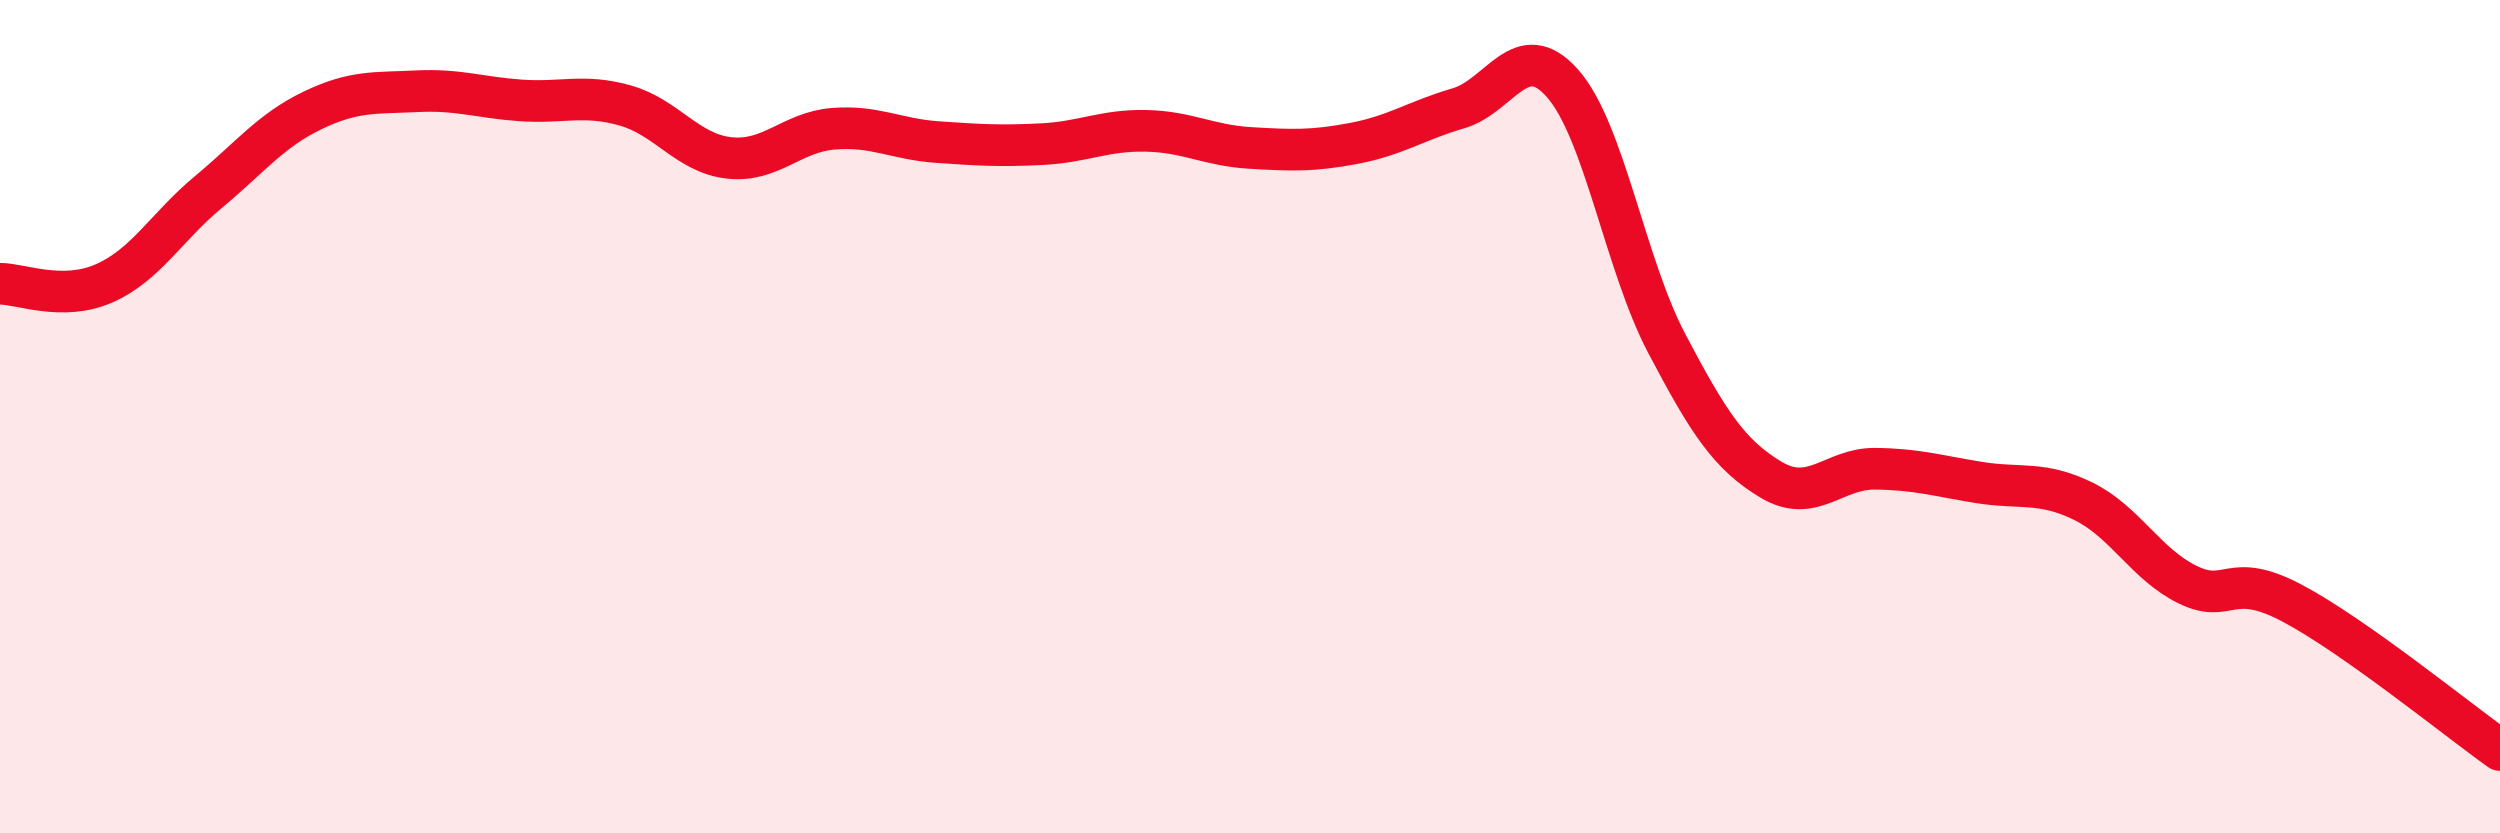 
    <svg width="60" height="20" viewBox="0 0 60 20" xmlns="http://www.w3.org/2000/svg">
      <path
        d="M 0,6.81 C 0.5,6.81 1.5,7.24 2.5,6.8 C 3.5,6.36 4,5.44 5,4.61 C 6,3.78 6.5,3.13 7.5,2.65 C 8.5,2.17 9,2.24 10,2.19 C 11,2.14 11.5,2.34 12.5,2.41 C 13.5,2.48 14,2.25 15,2.53 C 16,2.81 16.5,3.68 17.5,3.79 C 18.5,3.9 19,3.17 20,3.09 C 21,3.01 21.5,3.34 22.5,3.41 C 23.5,3.48 24,3.51 25,3.46 C 26,3.41 26.5,3.12 27.5,3.14 C 28.5,3.16 29,3.49 30,3.55 C 31,3.61 31.5,3.63 32.5,3.44 C 33.5,3.25 34,2.89 35,2.6 C 36,2.31 36.5,0.87 37.5,2 C 38.5,3.13 39,6.34 40,8.24 C 41,10.14 41.5,10.91 42.5,11.51 C 43.5,12.11 44,11.24 45,11.25 C 46,11.26 46.5,11.42 47.5,11.58 C 48.5,11.74 49,11.54 50,12.03 C 51,12.52 51.5,13.54 52.5,14.03 C 53.5,14.52 53.5,13.68 55,14.47 C 56.5,15.26 59,17.29 60,18L60 20L0 20Z"
        fill="#EB0A25"
        opacity="0.1"
        stroke-linecap="round"
        stroke-linejoin="round"
      />
      <path
        d="M 0,6.81 C 0.5,6.81 1.5,7.24 2.5,6.8 C 3.5,6.36 4,5.44 5,4.61 C 6,3.78 6.5,3.13 7.5,2.65 C 8.5,2.17 9,2.24 10,2.19 C 11,2.14 11.5,2.34 12.5,2.41 C 13.5,2.48 14,2.25 15,2.53 C 16,2.81 16.5,3.68 17.5,3.79 C 18.5,3.9 19,3.17 20,3.09 C 21,3.01 21.5,3.34 22.5,3.41 C 23.5,3.48 24,3.51 25,3.46 C 26,3.41 26.5,3.12 27.5,3.14 C 28.5,3.16 29,3.49 30,3.55 C 31,3.61 31.5,3.63 32.5,3.44 C 33.5,3.25 34,2.89 35,2.6 C 36,2.31 36.5,0.87 37.5,2 C 38.5,3.13 39,6.34 40,8.24 C 41,10.14 41.5,10.91 42.5,11.51 C 43.5,12.11 44,11.24 45,11.25 C 46,11.26 46.5,11.42 47.5,11.58 C 48.5,11.74 49,11.54 50,12.03 C 51,12.52 51.5,13.54 52.5,14.03 C 53.5,14.52 53.5,13.68 55,14.47 C 56.5,15.26 59,17.29 60,18"
        stroke="#EB0A25"
        stroke-width="1"
        fill="none"
        stroke-linecap="round"
        stroke-linejoin="round"
      />
    </svg>
  